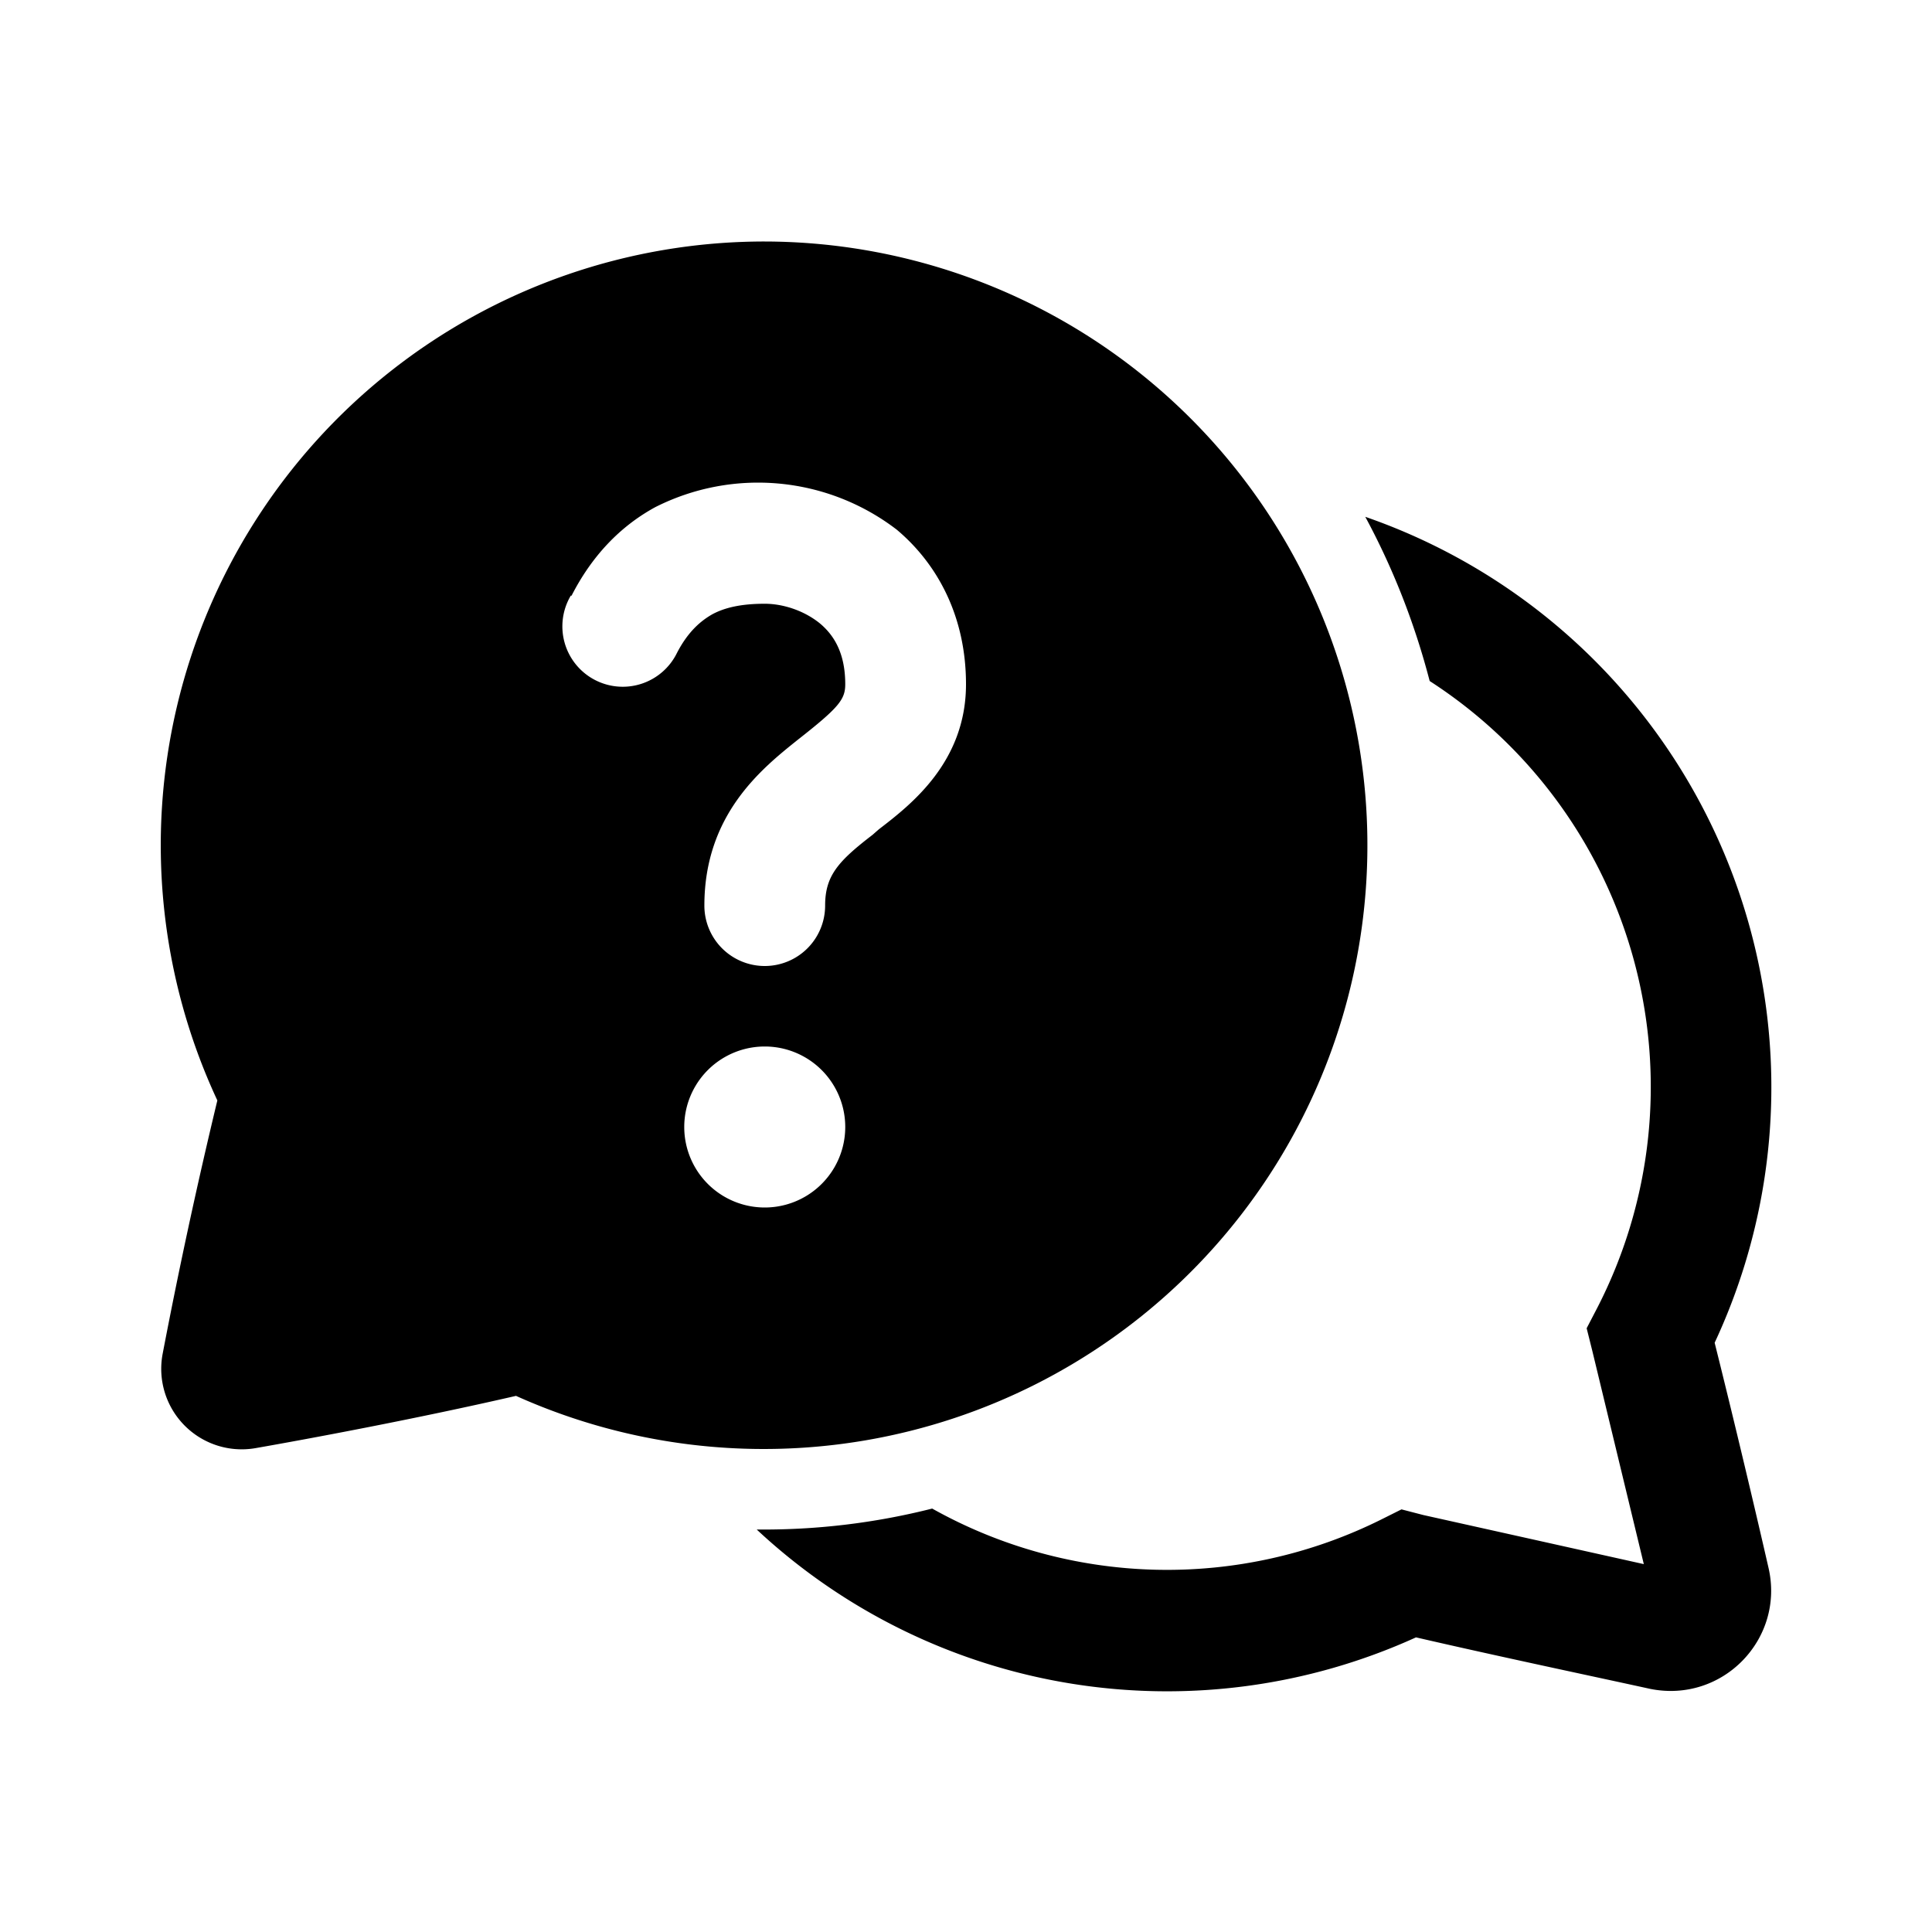 <svg width="24" height="24" viewBox="0 0 24 24" xmlns="http://www.w3.org/2000/svg"><path d="M9.5 3a7.5 7.5 0 0 0-6.8 10.67 68.1 68.1 0 0 0-.68 3.15 1 1 0 0 0 1.15 1.17c.63-.11 1.98-.36 3.24-.65A7.5 7.5 0 1 0 9.5 3ZM7.1 7.4c.25-.49.6-.86 1.04-1.1a2.83 2.83 0 0 1 3 .28c.5.42.86 1.07.86 1.92 0 .97-.69 1.5-1.08 1.8a8.4 8.4 0 0 0-.08.07c-.43.33-.59.51-.59.88a.75.75 0 0 1-1.5 0c0-1.13.71-1.7 1.16-2.06.51-.4.59-.5.59-.69 0-.4-.15-.62-.32-.76-.2-.16-.46-.24-.68-.24-.3 0-.5.05-.65.13-.14.08-.3.21-.44.48a.75.75 0 1 1-1.32-.71ZM9.5 13a1 1 0 1 1 0 2 1 1 0 0 1 0-2Zm-.1 6a7.47 7.47 0 0 0 8.19 1.34c1.04.24 2.18.48 2.91.64.9.18 1.67-.62 1.47-1.5-.16-.7-.42-1.8-.67-2.8a7.5 7.5 0 0 0-4.34-10.26c.34.63.61 1.31.8 2.04a6 6 0 0 1 2.08 7.79l-.13.25.07.28.64 2.65-2.74-.61-.27-.07-.24.12a5.97 5.97 0 0 1-5.59-.13A8.52 8.52 0 0 1 9.4 19Z"/></svg>